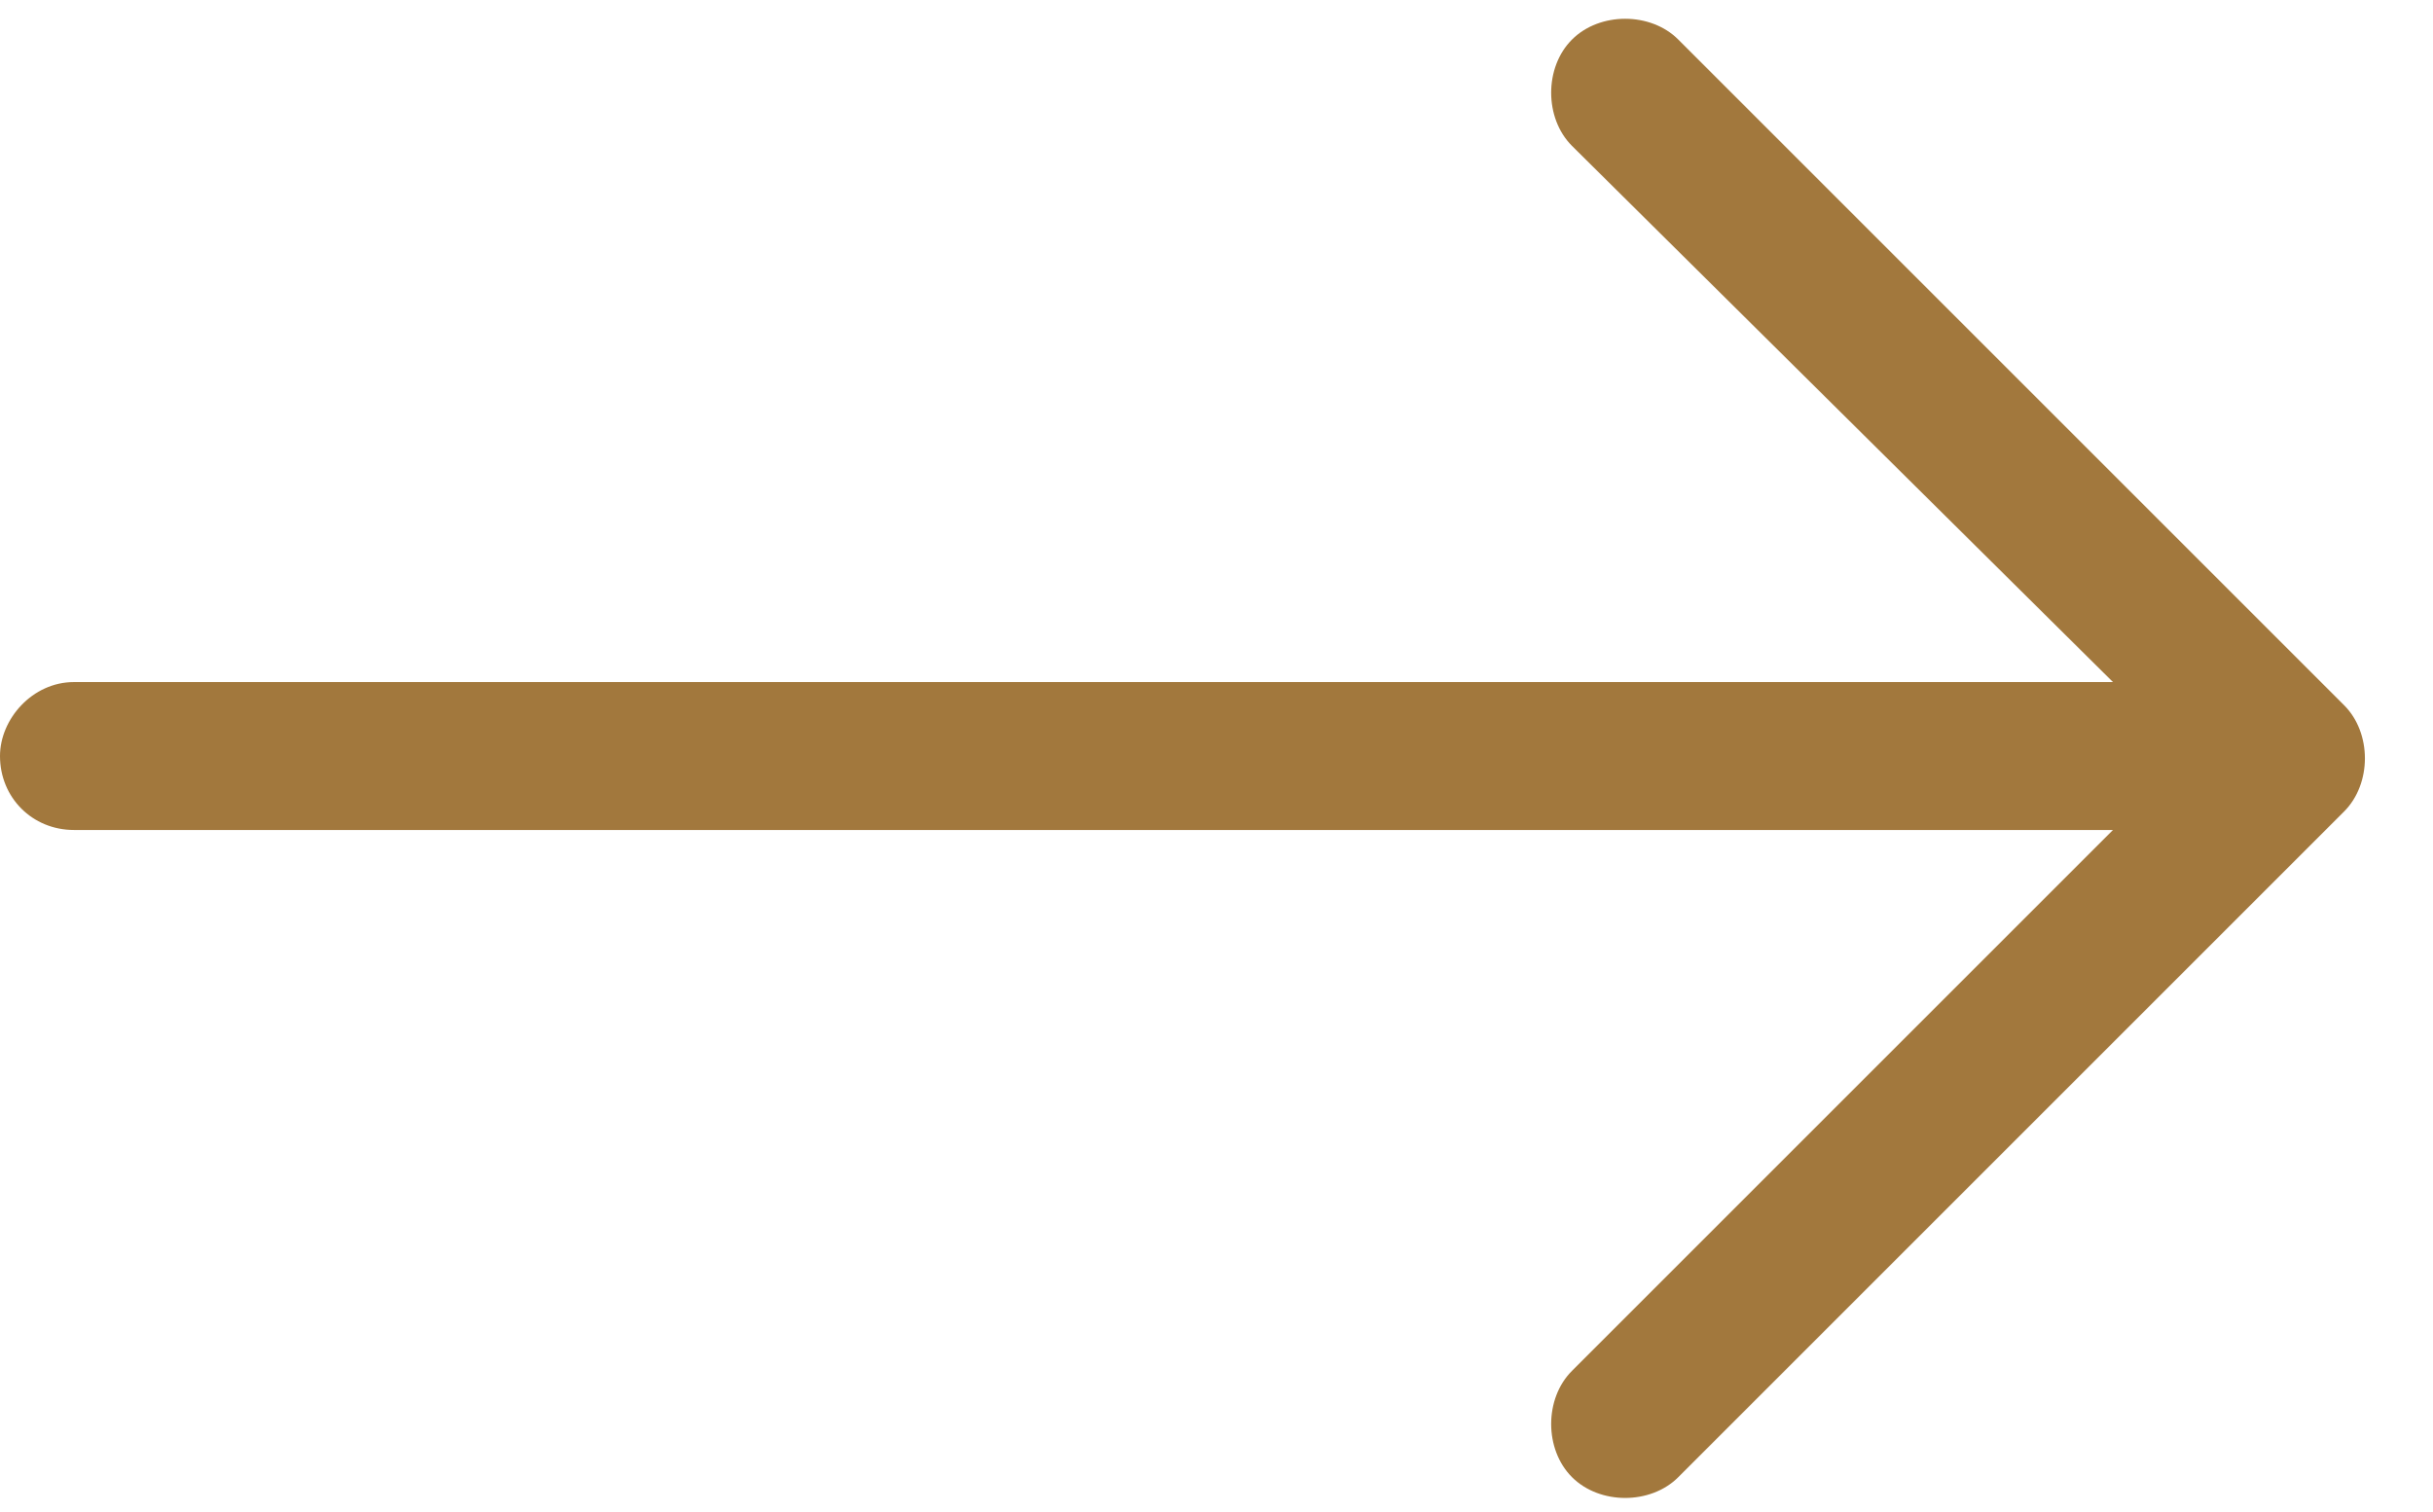 <svg width="37" height="23" viewBox="0 0 37 23" fill="none" xmlns="http://www.w3.org/2000/svg">
<path d="M35.648 12.344L25.523 22.469C25.102 22.891 24.328 22.891 23.906 22.469C23.484 22.047 23.484 21.273 23.906 20.852L32.133 12.625H1.125C0.492 12.625 0 12.133 0 11.5C0 10.938 0.492 10.375 1.125 10.375H32.133L23.906 2.219C23.484 1.797 23.484 1.023 23.906 0.602C24.328 0.18 25.102 0.18 25.523 0.602L35.648 10.727C36.07 11.148 36.07 11.922 35.648 12.344Z" fill="#A2783D"/>
</svg>
